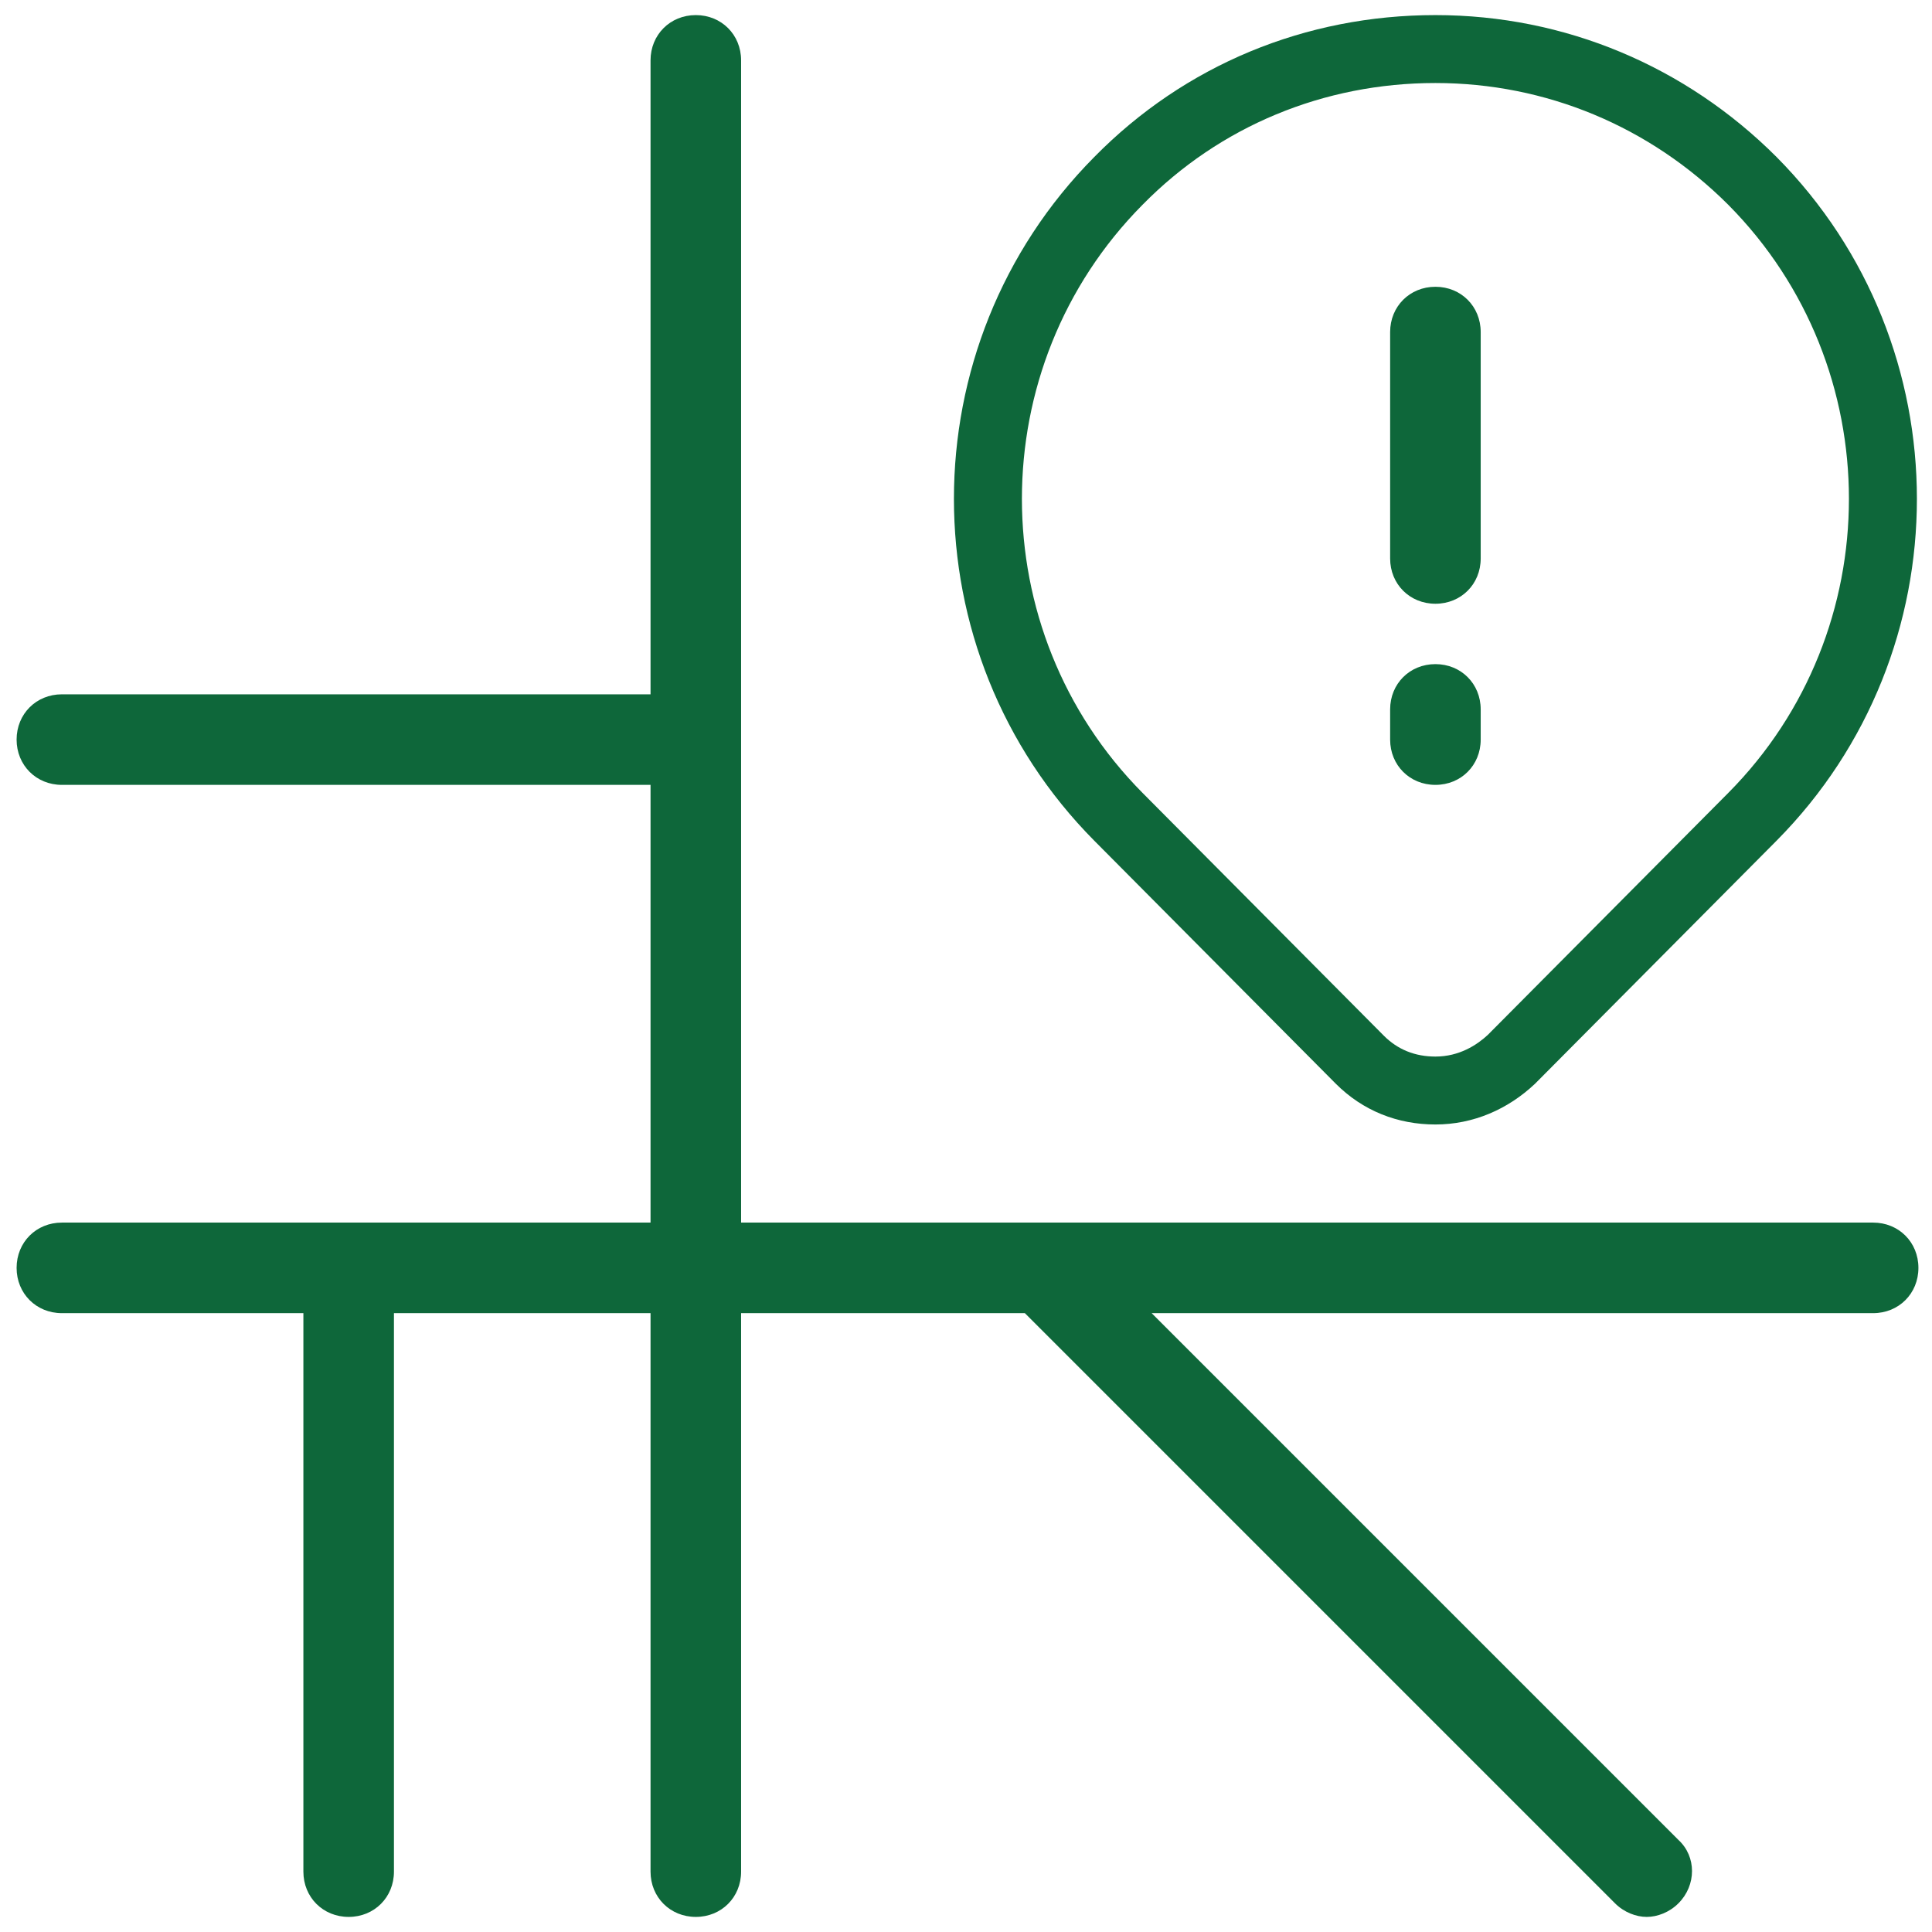 <svg xmlns="http://www.w3.org/2000/svg" xmlns:xlink="http://www.w3.org/1999/xlink" id="Layer_1" x="0px" y="0px" viewBox="0 0 512 512" style="enable-background:new 0 0 512 512;" xml:space="preserve"><style type="text/css">	.st0{clip-path:url(#SVGID_00000103983188179526698070000005902419673054550170_);fill:#0E673A;}	.st1{clip-path:url(#SVGID_00000081608342221675685990000008316129715562872198_);fill:#0E673A;}	.st2{clip-path:url(#SVGID_00000141427419407681823040000016322235822097906836_);fill:#0E673A;}	.st3{clip-path:url(#SVGID_00000176756657135019051480000001890510258853082298_);fill:#0E673A;}</style><g>	<g>		<g>			<defs>				<rect id="SVGID_1_" width="512" height="512"></rect>			</defs>			<clipPath id="SVGID_00000071519572366249625160000004261499982755408273_">				<use xlink:href="#SVGID_1_" style="overflow:visible;"></use>			</clipPath>			<path style="clip-path:url(#SVGID_00000071519572366249625160000004261499982755408273_);fill:#0E673A;" d="M496.4,324h-300V16    c0-6.8-5.2-12-12-12s-12,5.2-12,12v168h-156c-6.8,0-12,5.2-12,12s5.2,12,12,12h156v116h-156c-6.8,0-12,5.2-12,12s5.2,12,12,12h64    v148c0,6.8,5.2,12,12,12s12-5.2,12-12V348h68v148c0,6.8,5.2,12,12,12s12-5.2,12-12V348h75.2L428,504.4c2.4,2.4,5.6,3.6,8.4,3.6    s6-1.2,8.4-3.6c4.8-4.8,4.8-12.4,0-16.8L305.2,348h191.2c6.8,0,12-5.2,12-12S503.2,324,496.4,324z"></path>		</g>	</g>	<g>		<g>			<defs>				<rect id="SVGID_00000161618899636151770700000001461118310667134617_" width="512" height="512"></rect>			</defs>			<clipPath id="SVGID_00000136371105589910915500000017104644025610971561_">				<use xlink:href="#SVGID_00000161618899636151770700000001461118310667134617_" style="overflow:visible;"></use>			</clipPath>			<path style="clip-path:url(#SVGID_00000136371105589910915500000017104644025610971561_);fill:#0E673A;" d="M380.4,22    c29.23,0,56.81,11.47,77.65,32.31c42.59,42.97,42.58,112.86-0.02,155.8l-63.77,64.17c-2.86,2.65-7.54,5.72-13.86,5.72    c-5.39,0-9.99-1.85-13.65-5.51l-63.97-64.37c-42.62-42.97-42.62-112.88,0-155.85l0.03-0.03l0.03-0.03    C323.27,33.44,350.82,22,380.4,22 M380.4,4C346,4,314,17.2,290,41.6c-49.6,50-49.6,131.2,0,181.2l64,64.4    c7.2,7.2,16.4,10.8,26.4,10.8s19.2-4,26.4-10.8l64-64.4c49.6-50,49.6-131.2,0-181.2C446.8,17.6,414.8,4,380.4,4L380.4,4z"></path>		</g>	</g>	<g>		<g>			<defs>				<rect id="SVGID_00000083059873635805032810000007620517440308738187_" width="512" height="512"></rect>			</defs>			<clipPath id="SVGID_00000143590718381358190690000015967309516903115402_">				<use xlink:href="#SVGID_00000083059873635805032810000007620517440308738187_" style="overflow:visible;"></use>			</clipPath>			<path style="clip-path:url(#SVGID_00000143590718381358190690000015967309516903115402_);fill:#0E673A;" d="M380.4,160    c-6.8,0-12-5.2-12-12V88c0-6.8,5.2-12,12-12s12,5.2,12,12v60C392.4,154.8,387.2,160,380.4,160z"></path>		</g>	</g>	<g>		<g>			<defs>				<rect id="SVGID_00000013913495747408016760000006033158297955037575_" width="512" height="512"></rect>			</defs>			<clipPath id="SVGID_00000071544199916931345530000001930287542709163906_">				<use xlink:href="#SVGID_00000013913495747408016760000006033158297955037575_" style="overflow:visible;"></use>			</clipPath>			<path style="clip-path:url(#SVGID_00000071544199916931345530000001930287542709163906_);fill:#0E673A;" d="M380.4,208    c-6.8,0-12-5.2-12-12v-8c0-6.8,5.2-12,12-12s12,5.2,12,12v8C392.4,202.8,387.2,208,380.4,208z"></path>		</g>	</g></g></svg>